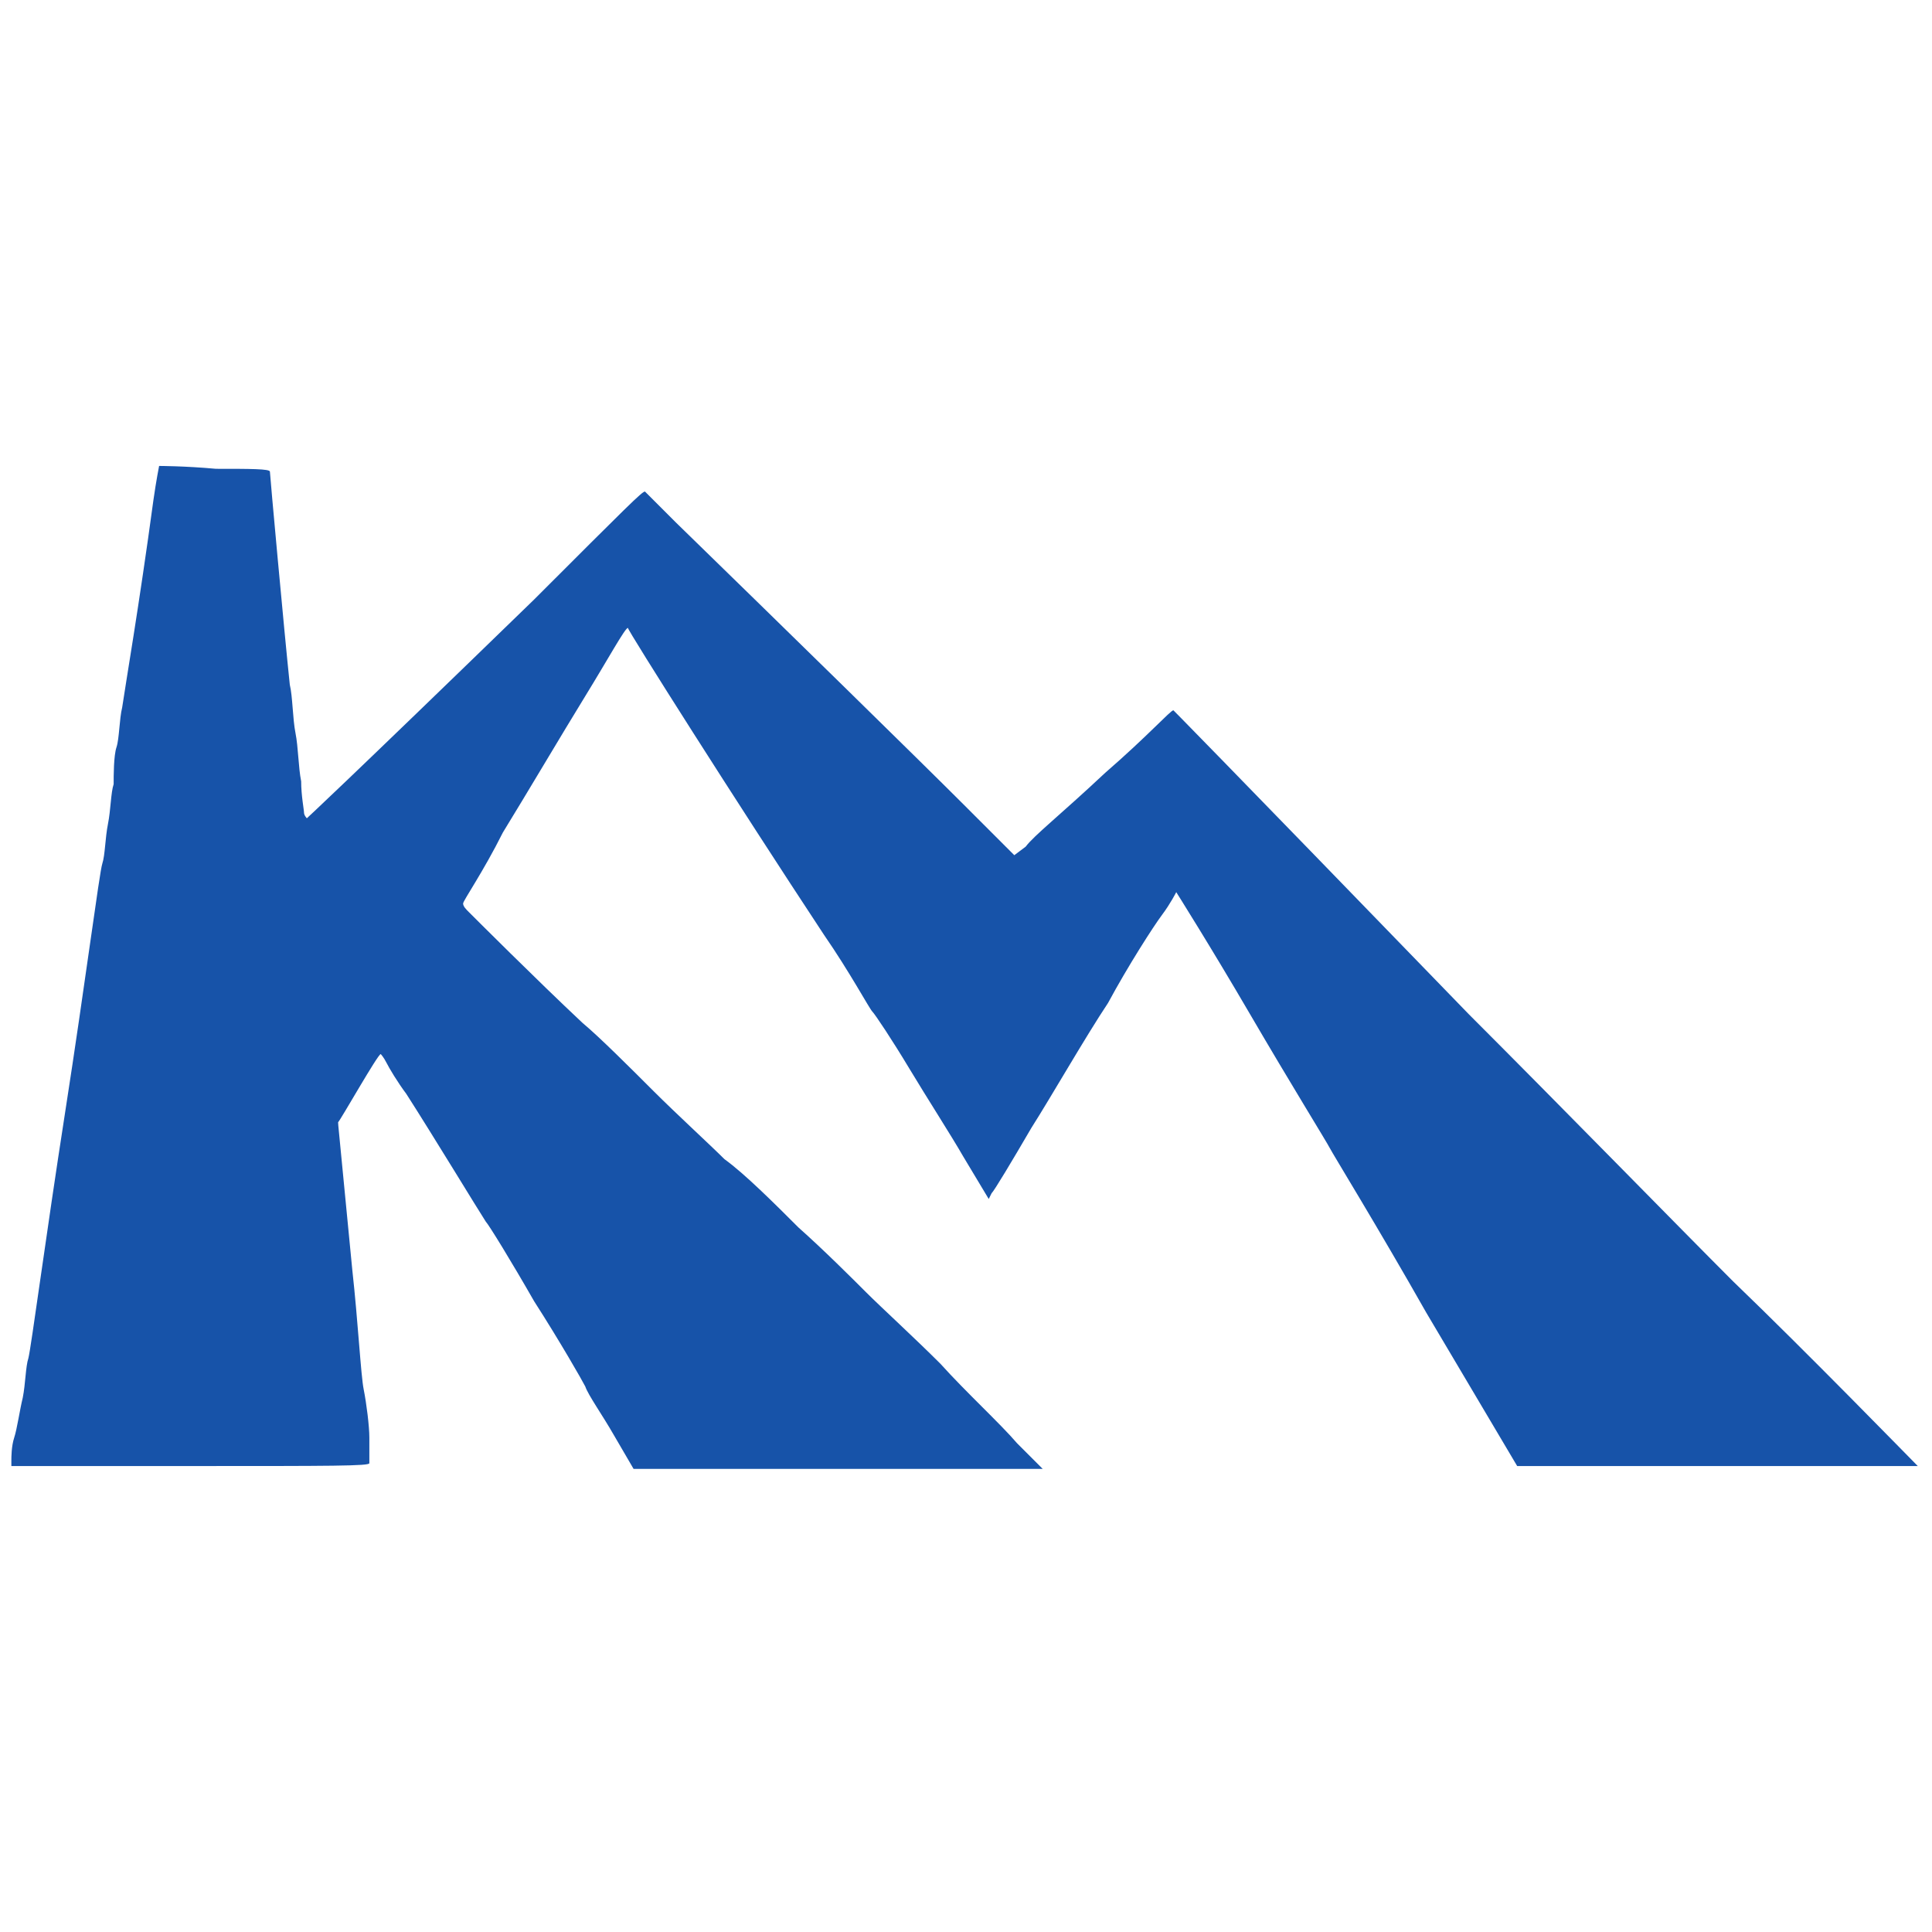<?xml version="1.0" encoding="utf-8"?>
<!-- Generator: Adobe Illustrator 26.0.3, SVG Export Plug-In . SVG Version: 6.00 Build 0)  -->
<svg version="1.1" id="Слой_1" xmlns="http://www.w3.org/2000/svg" xmlns:xlink="http://www.w3.org/1999/xlink" x="0px" y="0px"
	 viewBox="0 0 68 68" style="enable-background:new 0 0 68 68;" xml:space="preserve">
<style type="text/css">
	.st0{fill:#1753A9;}
</style>
<path class="st0" d="M5.6,16.4c0,0-0.1,0.5-0.2,1.2c-0.5,3.7-1,6.6-1.1,7.3c-0.1,0.4-0.1,1.1-0.2,1.4S4,27.3,4,27.6
	c-0.1,0.3-0.1,0.9-0.2,1.4c-0.1,0.5-0.1,1.1-0.2,1.4c-0.1,0.3-0.6,4.2-1.3,8.7S1.1,47.4,1,47.8c-0.1,0.3-0.1,0.9-0.2,1.4
	c-0.1,0.4-0.2,1.1-0.3,1.4c-0.1,0.3-0.1,0.7-0.1,0.8v0.2h6.3c5,0,6.3,0,6.3-0.1S13,51,13,50.6s-0.1-1.2-0.2-1.7
	c-0.1-0.5-0.2-2.4-0.4-4.2c-0.5-5.2-0.5-5.1-0.5-5.2c0.1-0.1,1.4-2.4,1.5-2.4c0,0,0.1,0.1,0.2,0.3c0.1,0.2,0.4,0.7,0.7,1.1
	c0.9,1.4,2.6,4.2,2.8,4.5c0.1,0.1,0.9,1.4,1.7,2.8c0.9,1.4,1.7,2.8,1.8,3c0.1,0.3,0.6,1,1,1.7l0.7,1.2h7.2h7.2l-0.9-0.9
	C35.2,50.1,34,49,33.1,48c-0.9-0.9-2.1-2-2.6-2.5c-0.5-0.5-1.5-1.5-2.4-2.3c-0.8-0.8-1.9-1.9-2.6-2.4c-0.5-0.5-1.7-1.6-2.5-2.4
	c-0.8-0.8-1.9-1.9-2.5-2.4c-1.6-1.5-3.8-3.7-4-3.9c-0.1-0.1-0.2-0.2-0.2-0.3c0-0.1,0.7-1.1,1.4-2.5c0.8-1.3,2.1-3.5,2.9-4.8
	c0.8-1.3,1.4-2.4,1.5-2.4c0,0.1,3.8,6.1,6.9,10.8c0.9,1.3,1.6,2.6,1.7,2.7s0.7,1,1.3,2c0.6,1,1.5,2.4,1.9,3.1l0.9,1.5l0.1-0.2
	c0.1-0.1,0.7-1.1,1.4-2.3c0.7-1.1,1.9-3.2,2.7-4.4c0.7-1.3,1.6-2.7,1.9-3.1c0.3-0.4,0.5-0.8,0.5-0.8c0,0,1.2,1.9,2.6,4.3
	c1.4,2.4,2.7,4.5,2.8,4.7s1.7,2.8,3.4,5.8l3.2,5.4h7.1c3.9,0,7.1,0,7,0c-0.3-0.3-3.9-4-6.5-6.5c-1.9-1.9-6-6.1-9.3-9.4
	C42.4,26.1,41.3,25,41.3,25c-0.1,0-0.9,0.9-2.4,2.2c-1.6,1.5-2.5,2.2-2.8,2.6l-0.4,0.3l-1.8-1.8c-1.5-1.5-6.3-6.2-10.1-9.9
	c-0.6-0.6-1.1-1.1-1.1-1.1c-0.1,0-0.6,0.5-3.9,3.8c-6.9,6.7-8,7.7-8,7.7s-0.1-0.1-0.1-0.2c0-0.1-0.1-0.6-0.1-1.1
	c-0.1-0.5-0.1-1.2-0.2-1.7c-0.1-0.5-0.1-1.3-0.2-1.7c-0.2-1.9-0.7-7.4-0.7-7.5s-0.7-0.1-1.9-0.1C6.5,16.4,5.6,16.4,5.6,16.4z"/>
</svg>
